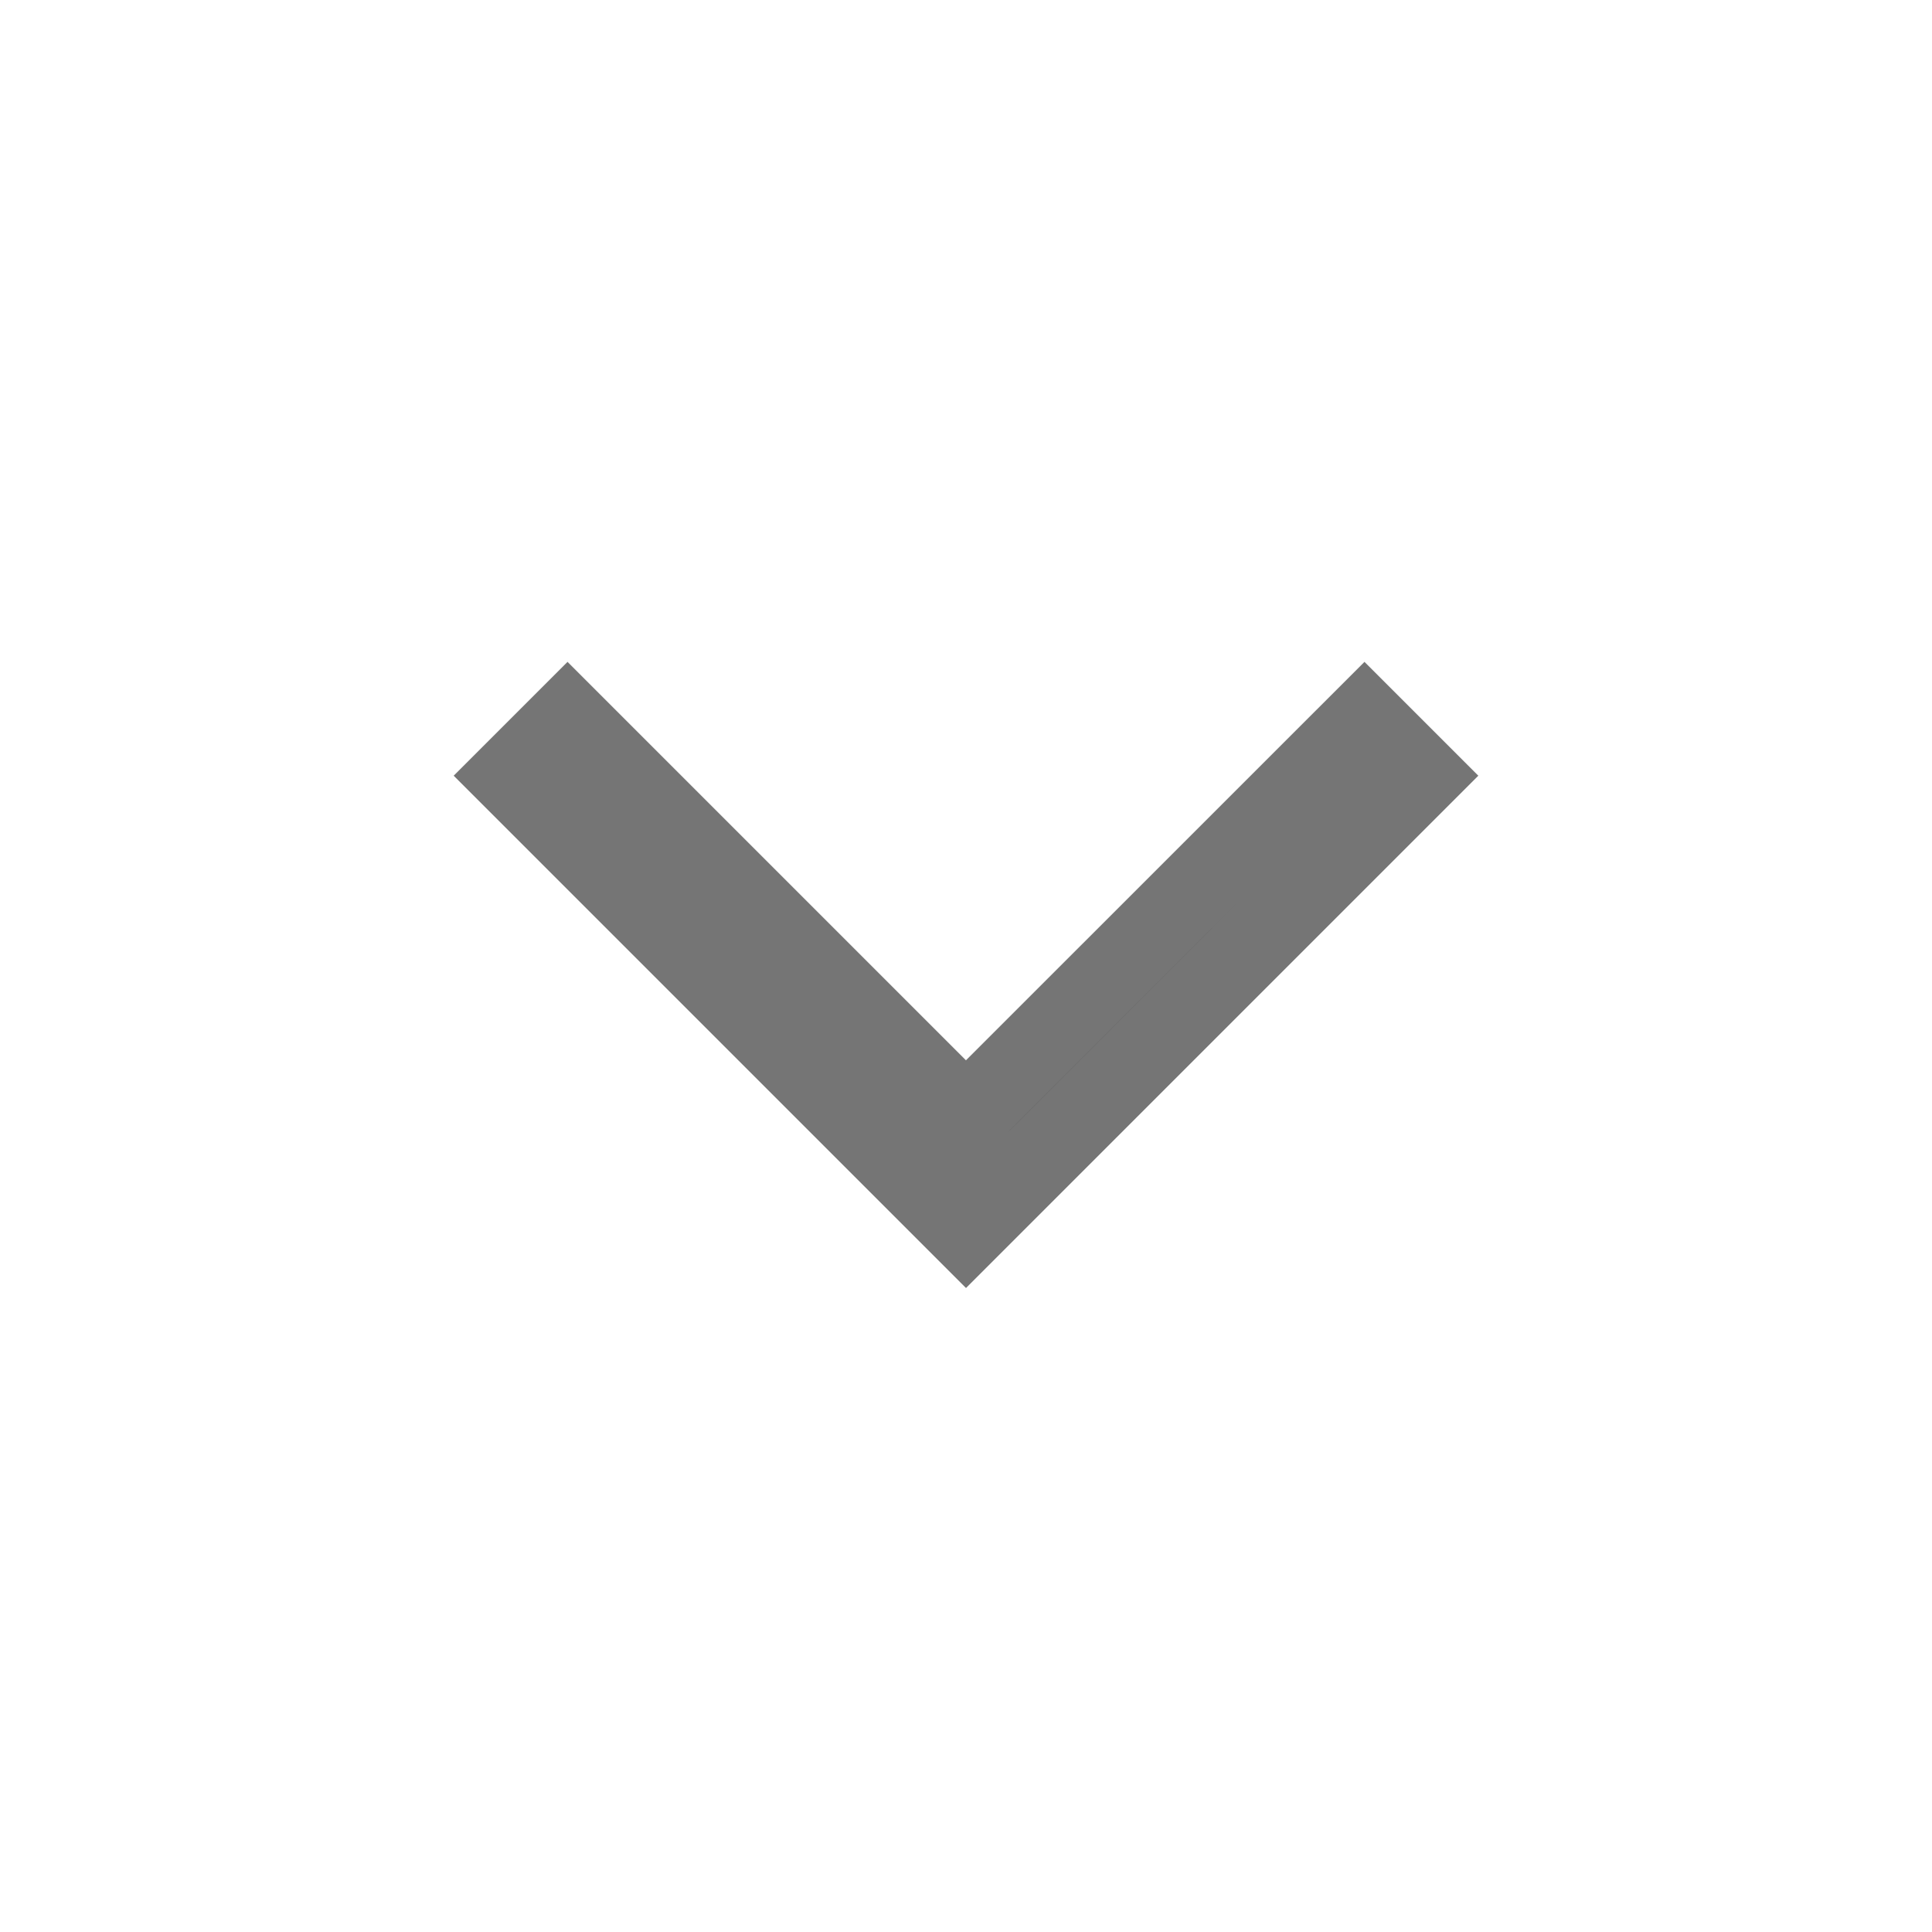 <svg width="24" height="24" viewBox="0 0 24 24" fill="none" xmlns="http://www.w3.org/2000/svg">
<path d="M11.646 13.525L12 13.879L12.353 13.525L16.95 8.929L17.657 9.636L12 15.293L6.343 9.636L7.05 8.929L11.646 13.525Z" fill="black" stroke="#757575"/>
</svg>
